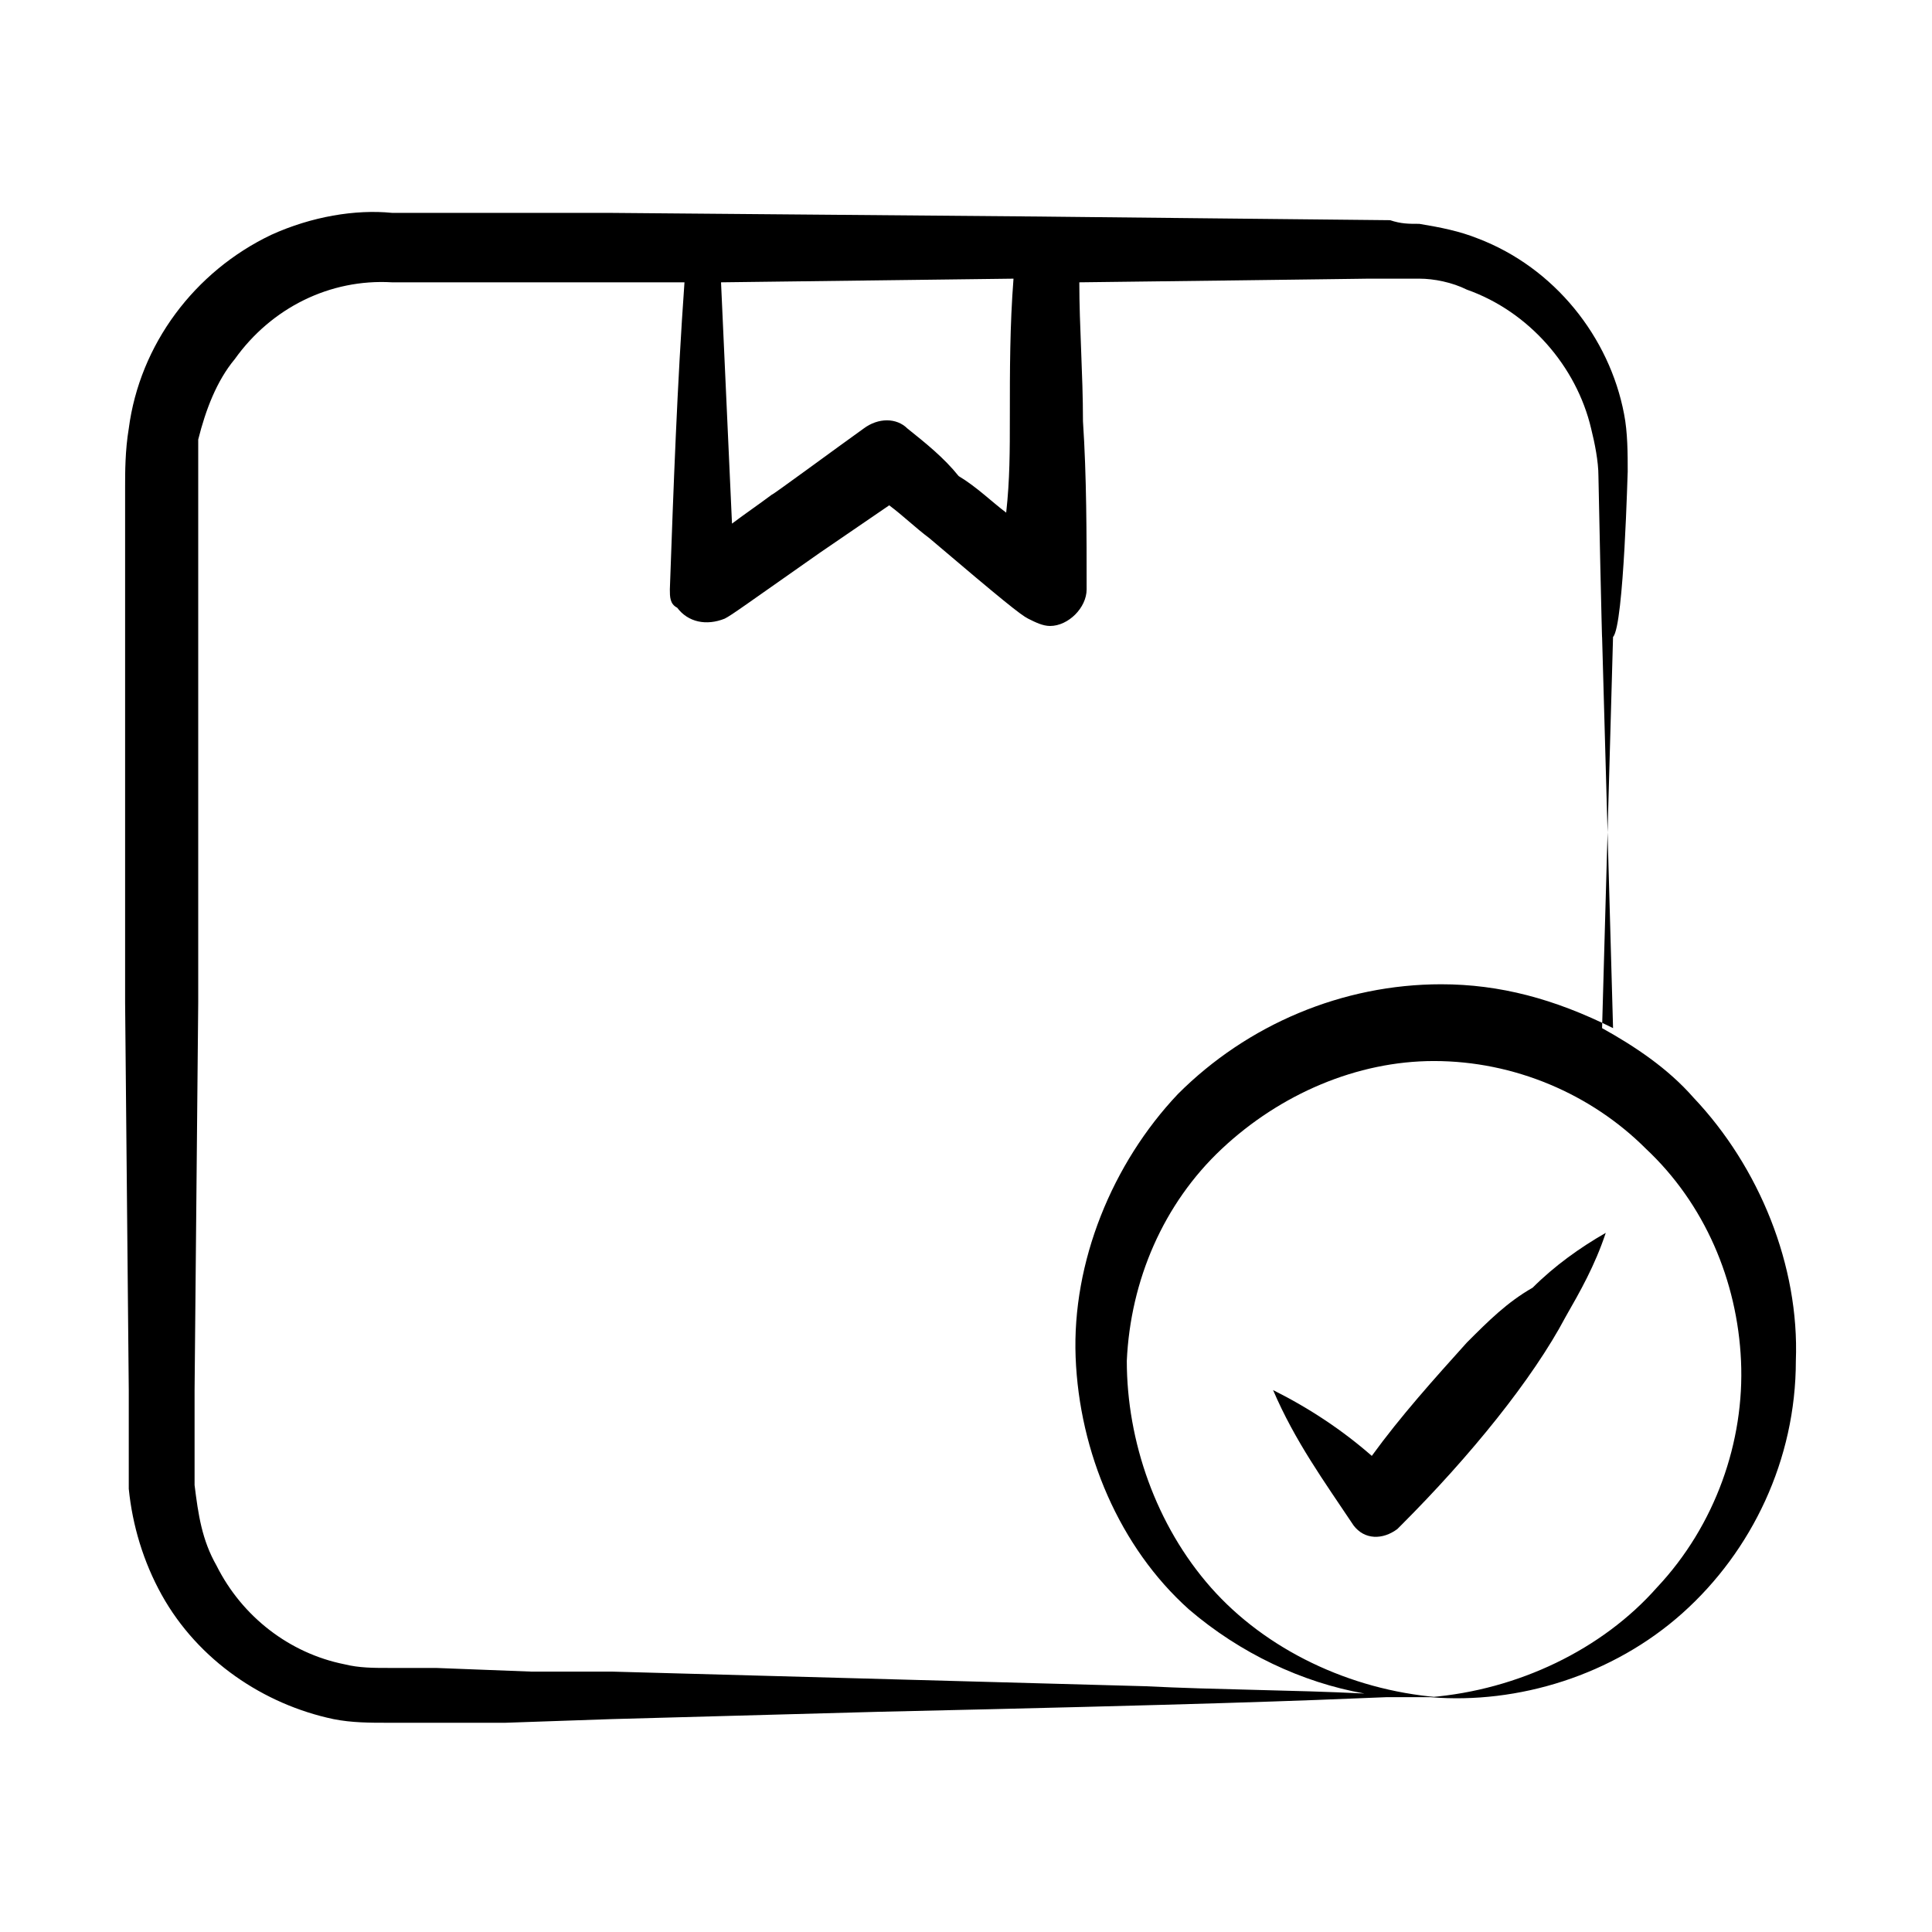 <?xml version="1.0" encoding="UTF-8"?>
<!-- Uploaded to: ICON Repo, www.svgrepo.com, Generator: ICON Repo Mixer Tools -->
<svg fill="#000000" width="800px" height="800px" version="1.1" viewBox="144 144 512 512" xmlns="http://www.w3.org/2000/svg">
 <g>
  <path d="m575.36 269.2c0-4.844 0-10.656-0.969-15.5-3.875-20.348-18.41-38.754-38.754-46.504-4.844-1.938-9.688-2.906-15.5-3.875-2.906 0-4.844 0-7.75-0.969-0.969 0-93.98-0.969-93.012-0.969l-114.33-0.973h-57.164c-9.688-0.969-21.316 0.969-31.973 5.812-20.348 9.688-34.879 29.066-37.785 51.352-0.969 5.809-0.969 11.625-0.969 15.5v136.61l0.969 102.7v26.16c0.969 9.688 3.875 19.379 8.719 28.098 9.688 17.441 27.129 29.066 45.535 32.941 4.844 0.969 9.688 0.969 14.531 0.969h31.004l28.098-0.969 70.727-1.938c86.23-1.938 111.42-2.906 134.67-3.875h13.562c-23.254-1.938-45.535-12.594-60.07-29.066-14.531-16.469-22.285-38.754-22.285-60.07 0.969-21.316 9.688-41.66 25.191-56.195 15.5-14.531 35.848-23.254 56.195-23.254 21.316 0 41.66 8.719 56.195 23.254 15.5 14.531 24.223 34.879 25.191 56.195 0.969 21.316-6.781 43.598-22.285 60.07-14.531 16.469-36.816 27.129-60.07 29.066 23.254 1.938 48.441-5.812 66.852-22.285 18.41-16.469 30.035-40.691 30.035-66.852 0.969-25.191-9.688-51.352-27.129-69.758-6.781-7.75-15.5-13.562-24.223-18.41 0.969-34.879 1.938-68.789 2.906-103.67 2.914-2.906 3.883-45.535 3.883-43.598zm-190.87-11.629c-2.906-2.906-7.75-2.906-11.625 0-6.781 4.844-25.191 18.41-24.223 17.441-3.875 2.906-6.781 4.844-10.656 7.75-0.969-21.316-1.938-42.629-2.906-63.945l77.508-0.969c-0.969 12.594-0.969 24.223-0.969 36.816 0 8.719 0 16.469-0.969 25.191-3.875-2.906-7.75-6.781-12.594-9.688-3.879-4.844-8.723-8.723-13.566-12.598zm141.45 147.27c-26.16 0-51.352 10.656-69.758 29.066-17.441 18.41-28.098 44.566-27.129 69.758 0.969 25.191 11.625 50.383 30.035 66.852 13.562 11.625 30.035 19.379 46.504 22.285-19.379-0.969-38.754-0.969-58.133-1.938l-141.45-3.875h-21.312l-25.191-0.969h-12.594c-3.875 0-7.75 0-11.625-0.969-14.531-2.906-27.129-12.594-33.91-26.16-3.875-6.781-4.844-13.562-5.812-21.316v-25.191l0.965-102.7v-136.61-12.594c1.941-7.754 4.848-15.504 9.691-21.316 9.688-13.566 25.191-21.316 41.66-20.348h77.512c-1.938 27.129-2.906 54.258-3.875 81.383 0 1.938 0 3.875 1.938 4.844 2.906 3.875 7.75 4.844 12.594 2.906 1.938-0.969 5.812-3.875 25.191-17.441l18.41-12.594c3.875 2.906 6.781 5.812 10.656 8.719 19.379 16.469 24.223 20.348 26.16 21.316s3.875 1.938 5.812 1.938c4.844 0 9.688-4.844 9.688-9.688 0-14.531 0-30.035-0.969-44.566 0-12.594-0.969-25.191-0.969-36.816 1.938 0 77.508-0.969 76.539-0.969h6.781 6.781c3.875 0 8.719 0.969 12.594 2.906 16.469 5.812 29.066 20.348 32.941 36.816 0.969 3.875 1.938 8.719 1.938 12.594 0 1.938 0.969 45.535 0.969 42.629 0.969 34.879 1.938 68.789 2.906 103.67-15.5-7.746-30.031-11.621-45.535-11.621z"/>
  <path d="m532.73 499.79c-8.719 9.688-17.441 19.379-25.191 30.035-7.75-6.781-16.469-12.594-26.16-17.441 5.812 13.562 13.562 24.223 21.316 35.848 2.906 3.875 7.75 3.875 11.625 0.969l0.969-0.969c18.41-18.41 34.879-38.754 43.598-55.227 3.875-6.781 7.75-13.562 10.656-22.285-6.781 3.875-13.562 8.719-19.379 14.531-6.777 3.879-11.621 8.723-17.434 14.539z"/>
 </g>
</svg>